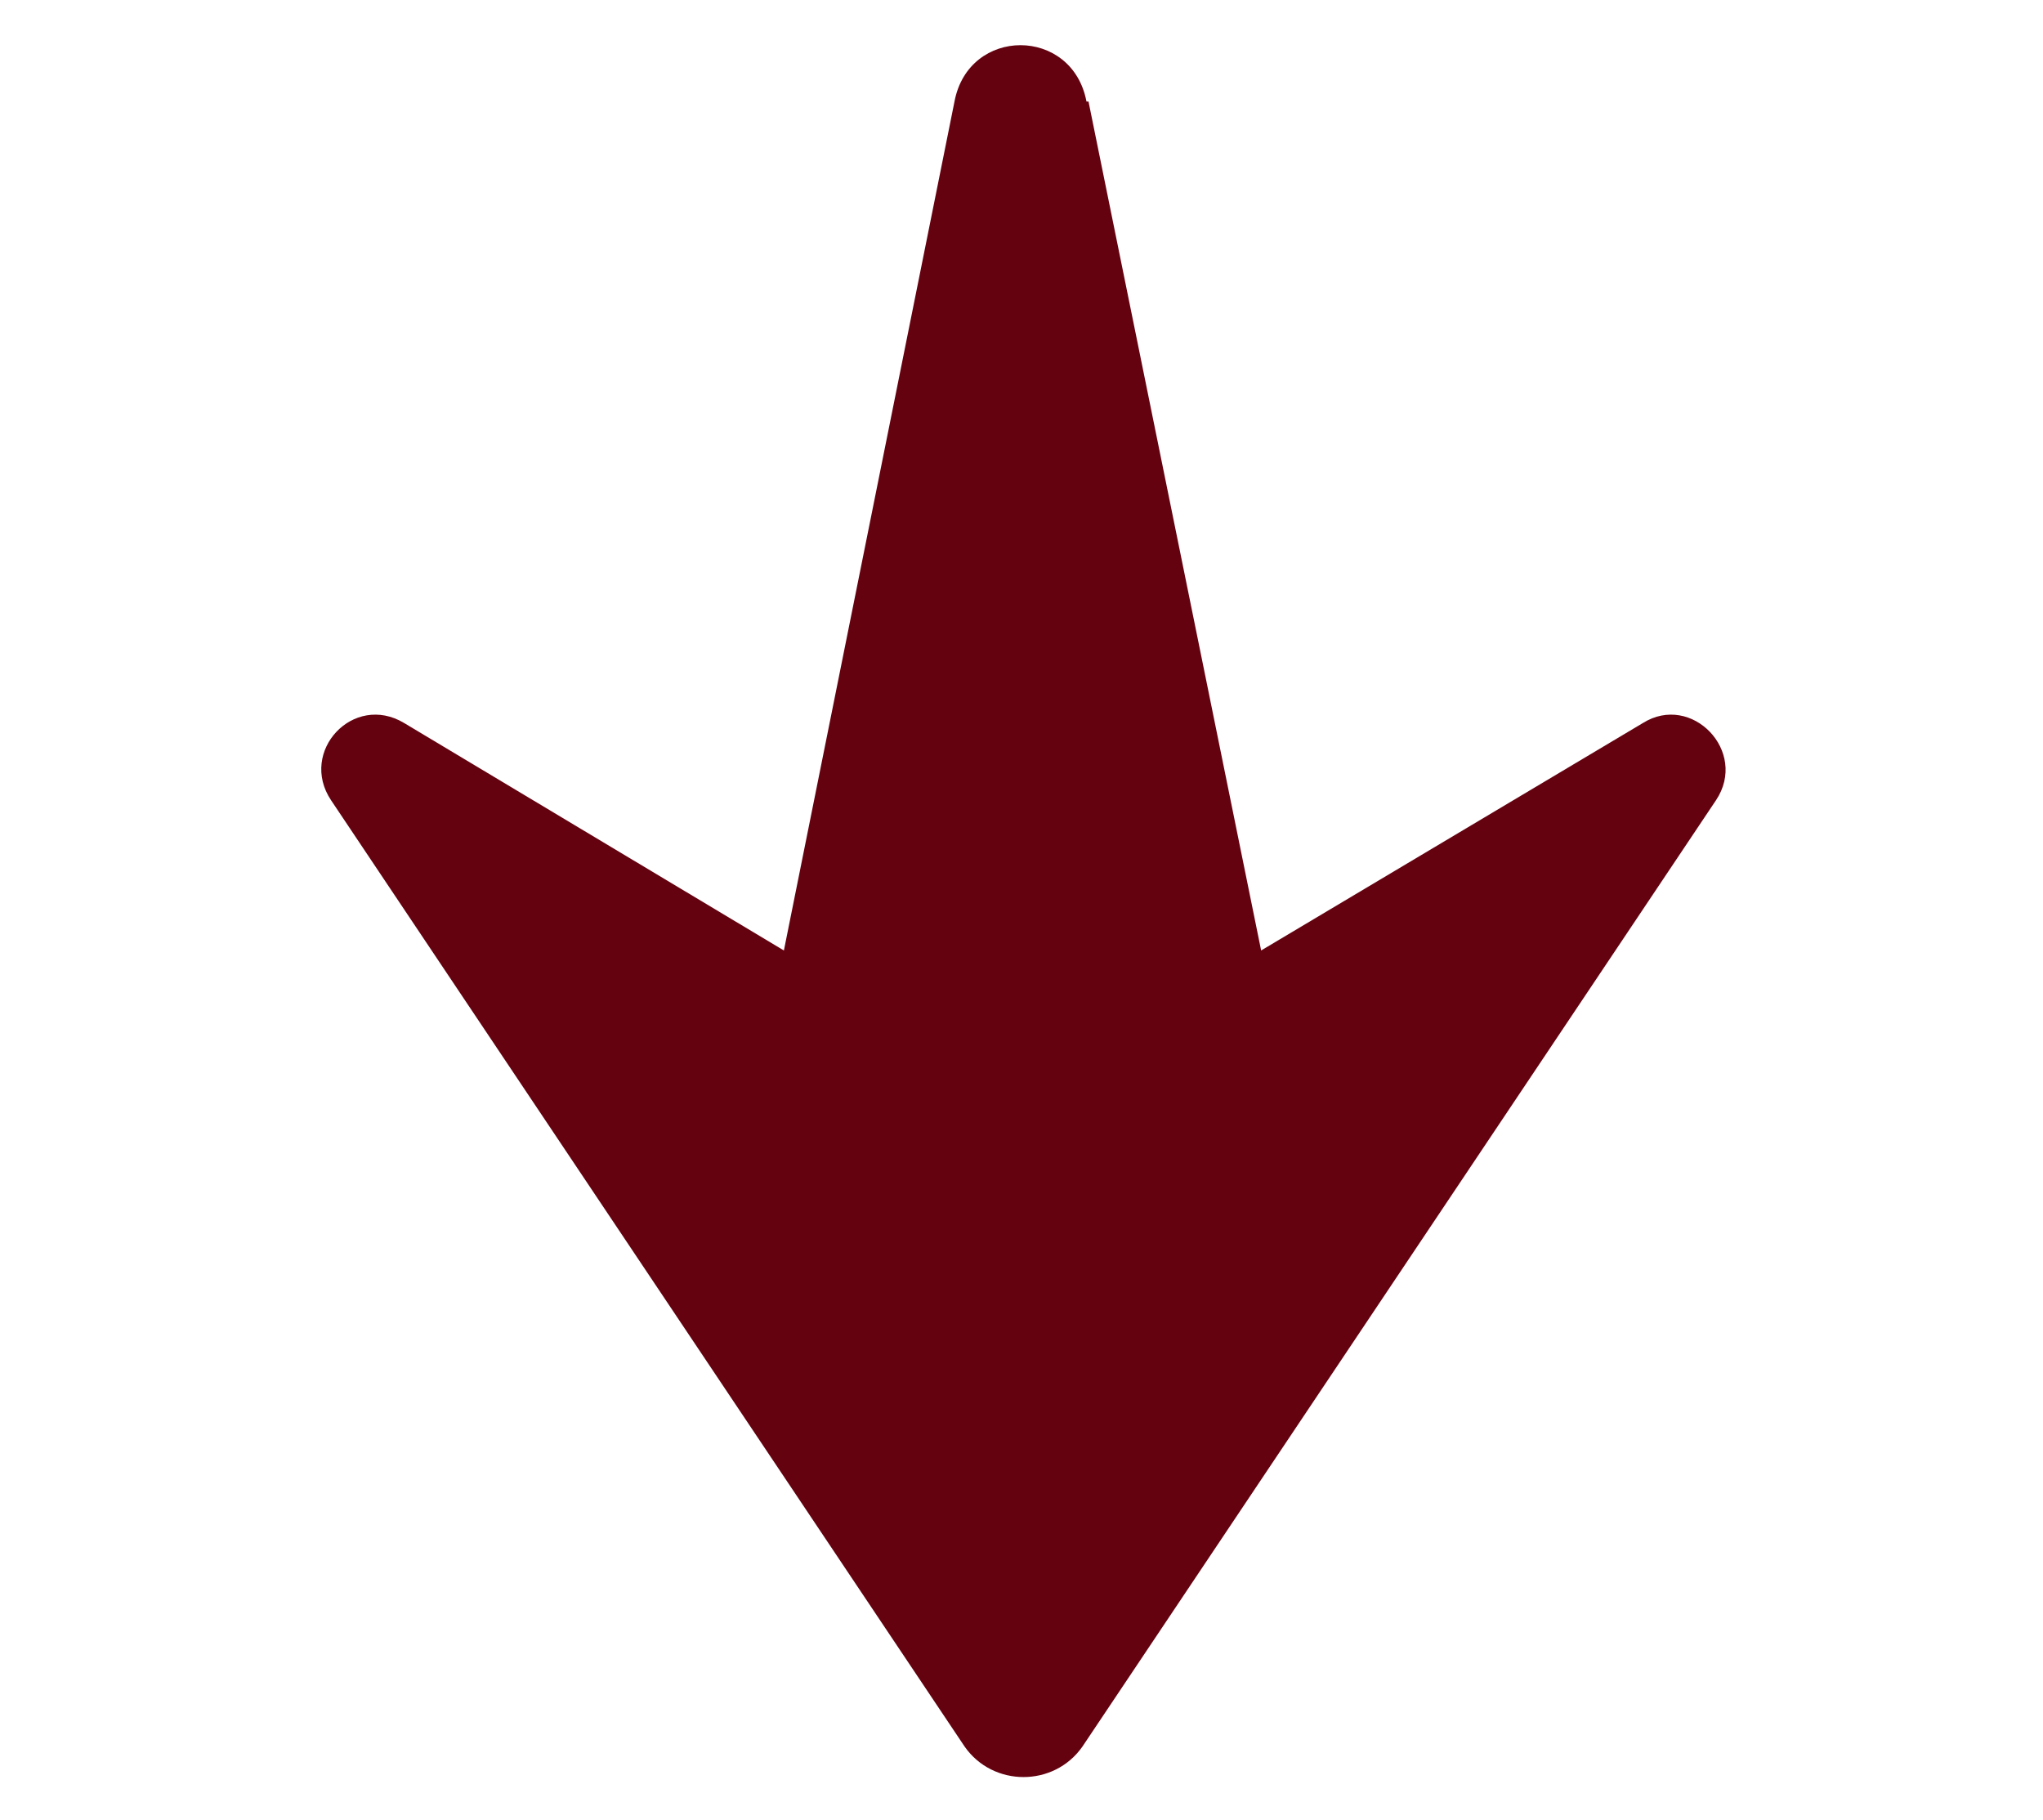 <svg xmlns="http://www.w3.org/2000/svg" id="Capa_1" viewBox="0 0 100.6 89.6"><defs><style>      .st0 {        fill: #640210;        fill-rule: evenodd;      }    </style></defs><path class="st0" d="M53.6,5l8.5,41.8,18.8-11.2c2.4-1.5,5.2,1.4,3.6,3.8l-31.2,46.6c-1.4,2-4.4,2-5.8,0l-31.2-46.6c-1.6-2.4,1.1-5.3,3.6-3.8l18.7,11.2L47,5c.7-3.7,5.8-3.7,6.5,0h0Z"></path></svg>